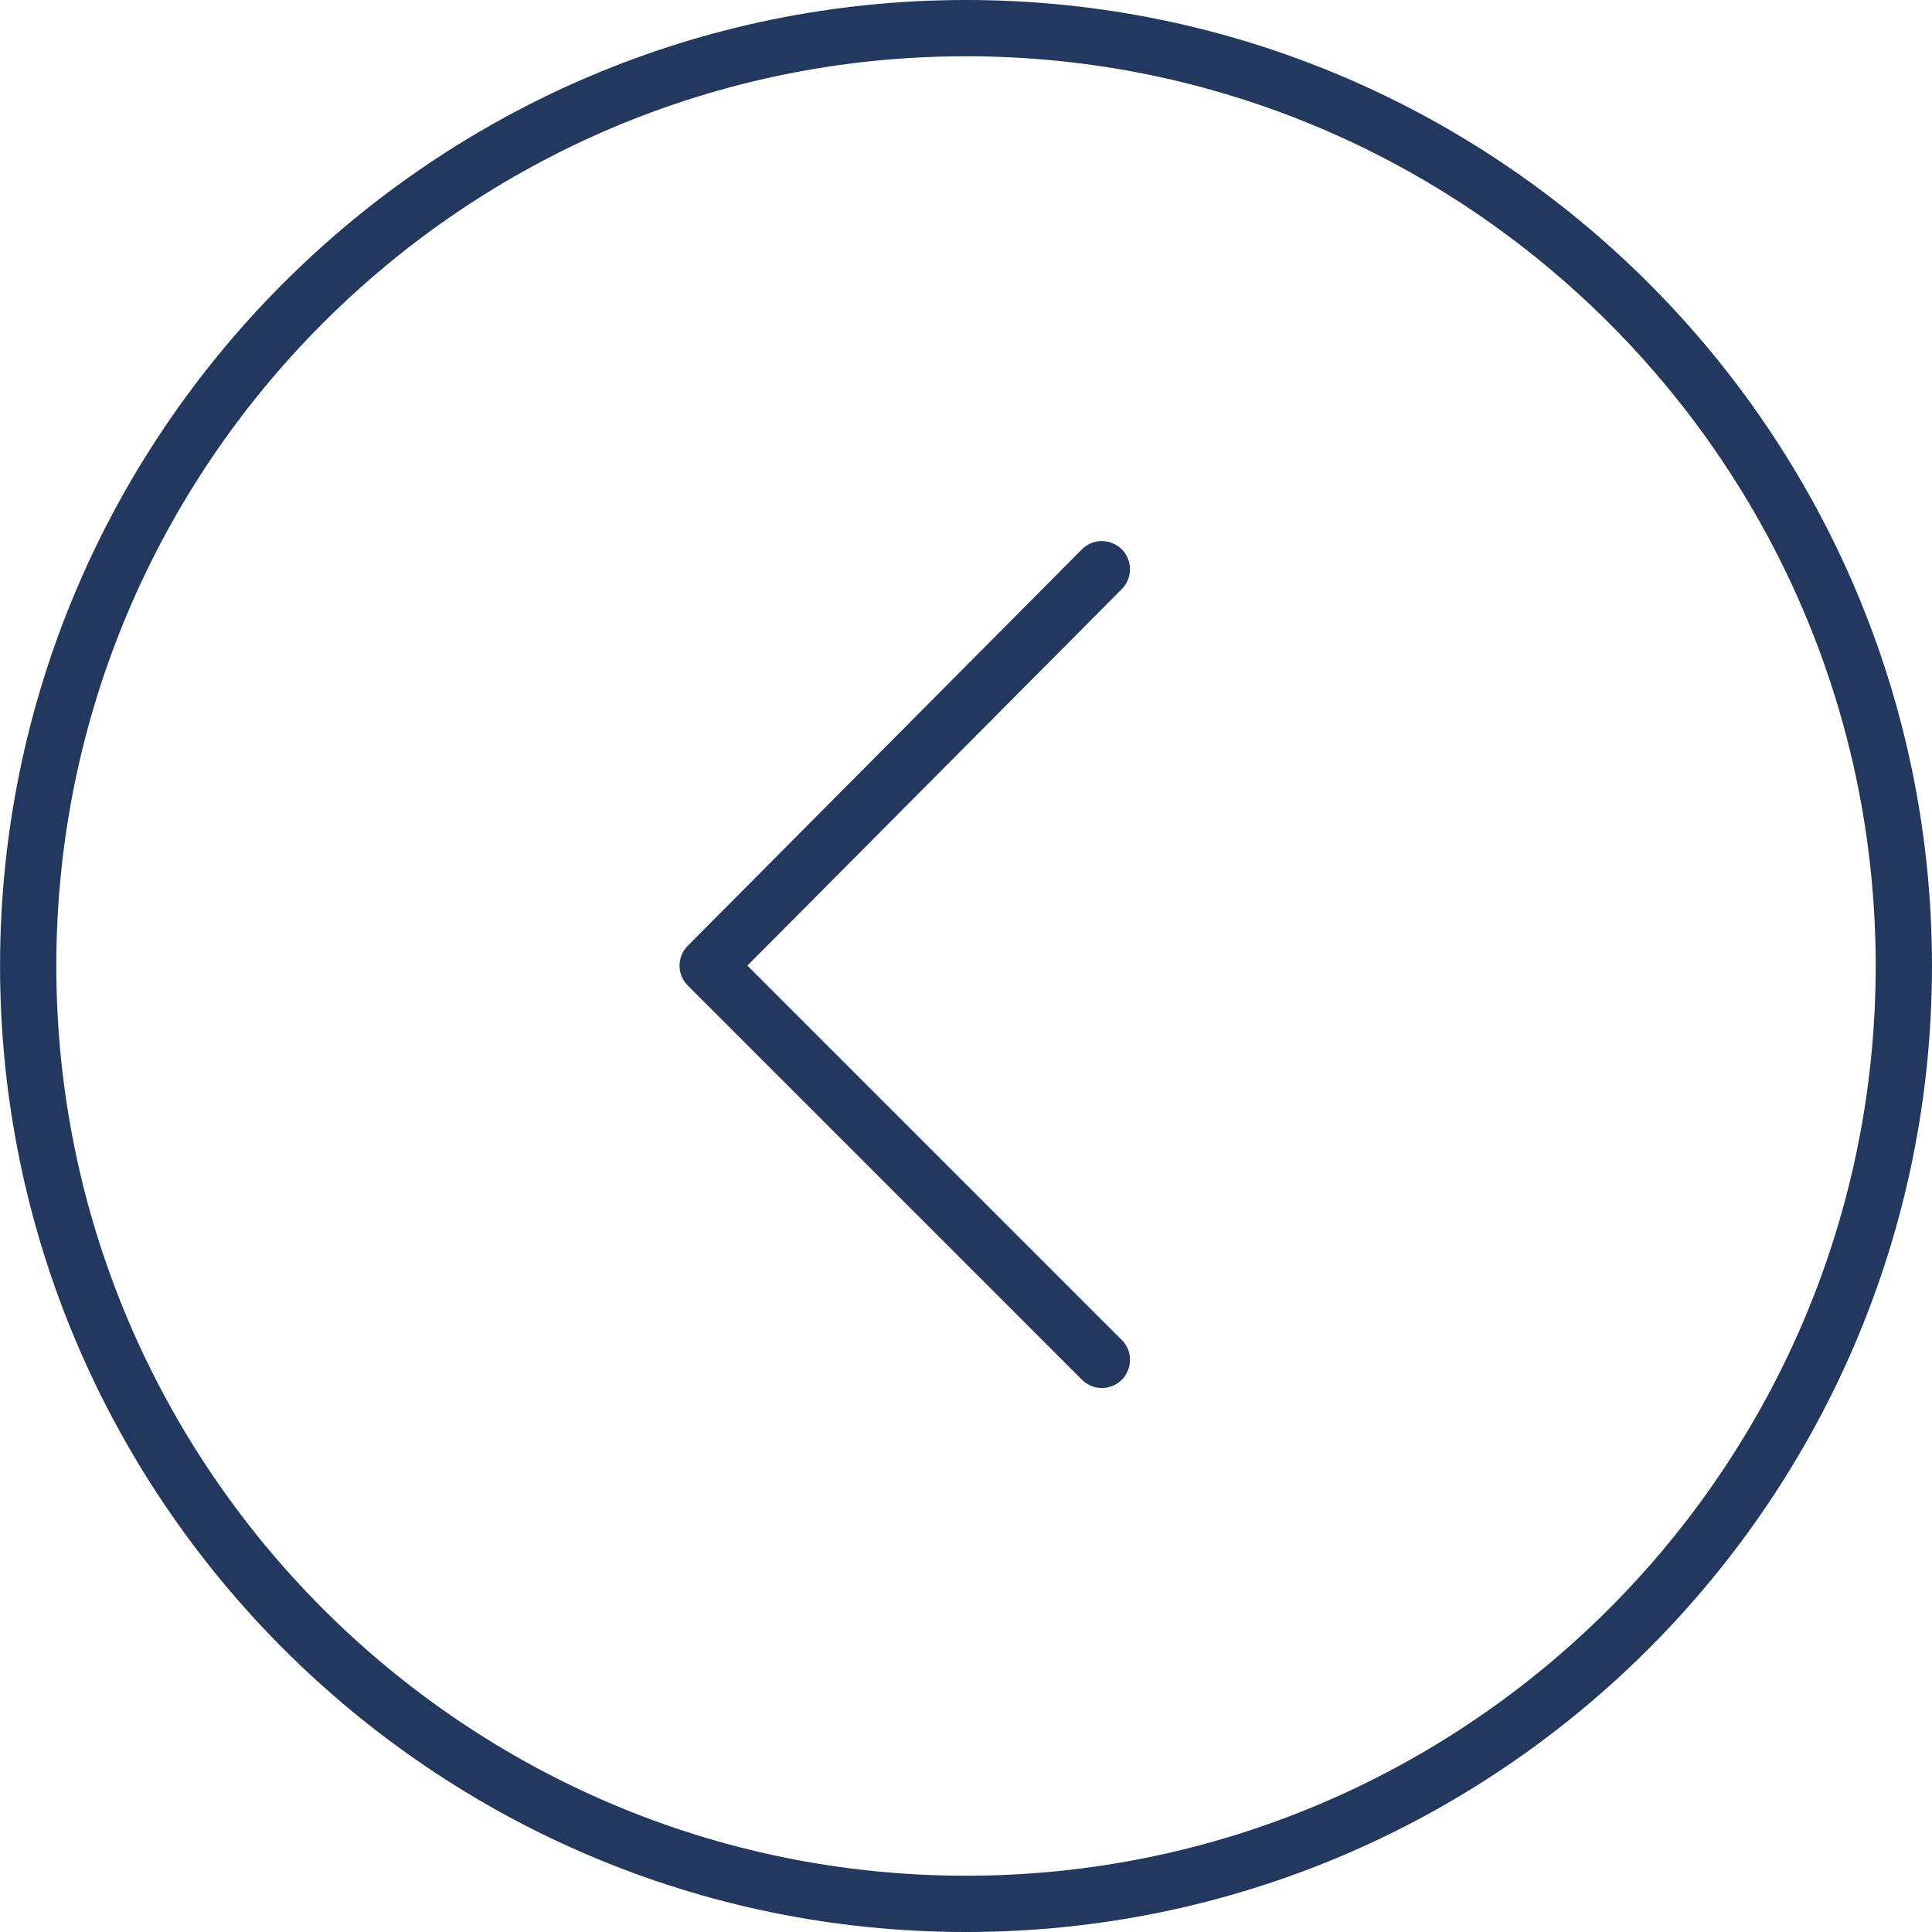 <?xml version="1.0" encoding="UTF-8"?> <svg xmlns="http://www.w3.org/2000/svg" viewBox="0 0 100.00 100.00"><path fill="#22385f" stroke="#22385f" fill-opacity="1" stroke-width="0" stroke-opacity="1" color="rgb(51, 51, 51)" fill-rule="evenodd" id="tSvg10461a7b695" title="Path 1" d="M49.996 100C22.43 100 0.003 77.567 0.003 49.994C0.003 22.428 22.43 0 49.996 0C77.567 0 99.999 22.427 99.999 49.994C99.998 77.567 77.567 100 49.996 100ZM49.996 2.912C24.036 2.912 2.915 24.033 2.915 49.993C2.915 75.961 24.035 97.087 49.996 97.087C75.962 97.087 97.086 75.961 97.086 49.993C97.086 24.033 75.962 2.912 49.996 2.912Z"></path><path fill="#22385f" stroke="#22385f" fill-opacity="1" stroke-width="0" stroke-opacity="1" color="rgb(51, 51, 51)" fill-rule="evenodd" id="tSvg150dde7f4d9" title="Path 2" d="M57.032 71.842C56.645 71.843 56.275 71.689 56.002 71.415C49.201 64.614 42.401 57.814 35.6 51.013C35.032 50.446 35.031 49.525 35.597 48.956C42.398 42.116 49.198 35.276 55.999 28.436C56.79 27.641 58.144 28 58.437 29.082C58.573 29.584 58.431 30.121 58.064 30.49C51.605 36.987 45.145 43.483 38.686 49.98C45.144 56.438 51.603 62.897 58.061 69.355C58.855 70.146 58.494 71.5 57.412 71.792C57.288 71.825 57.16 71.842 57.032 71.842Z"></path></svg> 